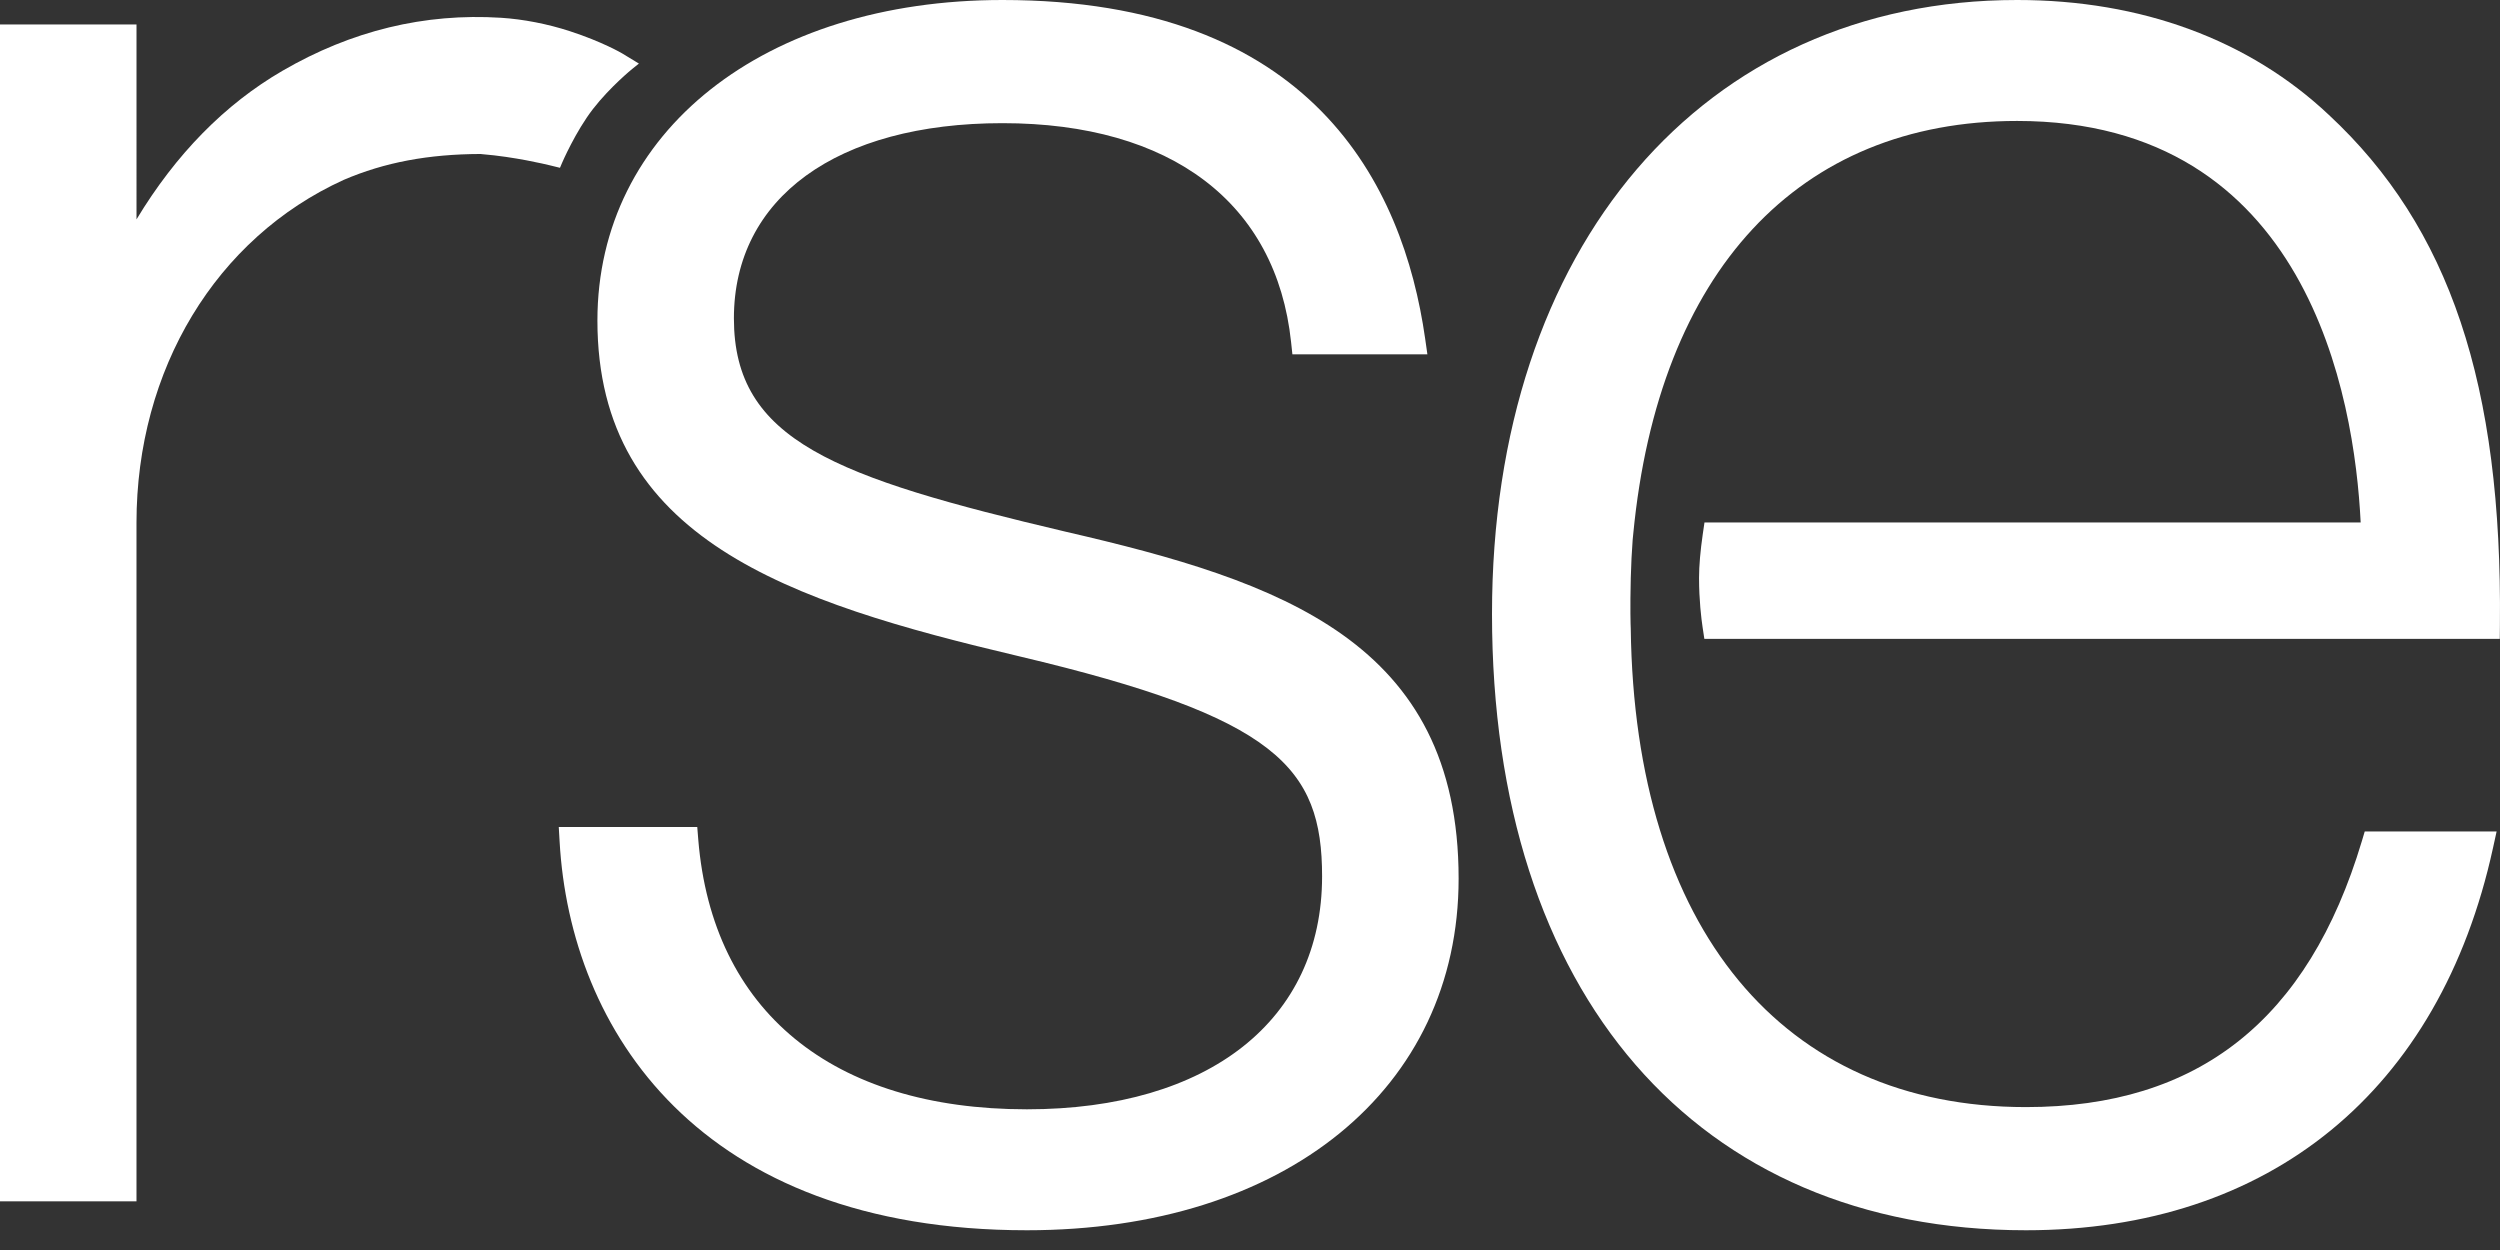 <svg version="1.1" id="logo-white" xmlns="http://www.w3.org/2000/svg" xmlns:xlink="http://www.w3.org/1999/xlink" x="0px" y="0px"
	 width="116px" height="58px" viewBox="0 0 116 58" enable-background="new 0 0 116 58" xml:space="preserve">
<rect x="0" y="0" width="116" height="58" fill="#333333" stroke="none"/>
<path fill="#ffffff" d="M49.446,24.671c-10.702-2.524-15.393-4.224-15.393-9.9c0-5.585,4.774-9.056,12.461-9.056
	c7.826,0,12.708,3.702,13.392,10.155l0.061,0.572h6.264l-0.104-0.73C65.104,8.545,60.869,0,46.515,0
	C35.449,0,27.72,6.117,27.72,14.875c0,10.137,8.865,13.052,19.574,15.578c11.929,2.826,14.051,5.132,14.051,10.211
	c0,6.666-5.248,10.808-13.697,10.808c-9.036,0-14.594-4.561-15.248-12.512l-0.047-0.587h-6.426l0.039,0.675
	c0.49,8.72,6.443,18.036,21.682,18.036c11.981,0,20.032-6.559,20.032-16.318C67.681,29.772,59.422,26.972,49.446,24.671"/>
<path fill="#ffffff" d="M26.077,7.564c0.006-0.014,0.628-1.464,1.444-2.515c0.799-1.026,1.798-1.837,1.809-1.846l0.315-0.253
	l-0.782-0.475c-0.008-0.005-0.92-0.54-2.425-1.029c-1.03-0.336-2.163-0.556-3.19-0.621c-3.555-0.225-6.94,0.602-10.138,2.458
	c-2.676,1.553-4.951,3.871-6.776,6.896V1.135H0v54.608h6.333V24.262c0-7.121,3.687-13.221,9.618-15.917
	c1.895-0.812,3.923-1.192,6.35-1.2l0.065,0.008c1.519,0.124,2.954,0.472,3.118,0.511l0.499,0.122L26.077,7.564z"/>
<path fill="#ffffff" d="M79.008,24.788c-0.111,0.767-0.172,1.465-0.172,2.02c0,1.052,0.104,1.888,0.164,2.293l0.082,0.543h36.908
	l0.006-0.633c0.115-11.166-2.333-18.47-7.938-23.681C104.355,1.844,99.354,0,93.594,0C79.02,0,69.229,11.449,69.229,28.49
	c0,17.637,9.492,28.594,24.775,28.594c11.307,0,19.205-6.463,21.669-17.729l0.17-0.776h-6.119l-0.136,0.456
	c-2.49,8.3-7.588,12.334-15.584,12.334c-11.303,0-18.157-8.293-18.337-22.201c-0.007-0.144-0.034-0.936,0.001-2.35
	c0.017-0.625,0.045-1.225,0.088-1.779l0.026-0.261c1.172-12.18,7.664-19.166,17.812-19.166c13.48,0,15.653,12.791,15.941,18.629
	H79.088L79.008,24.788z"/>
</svg>
